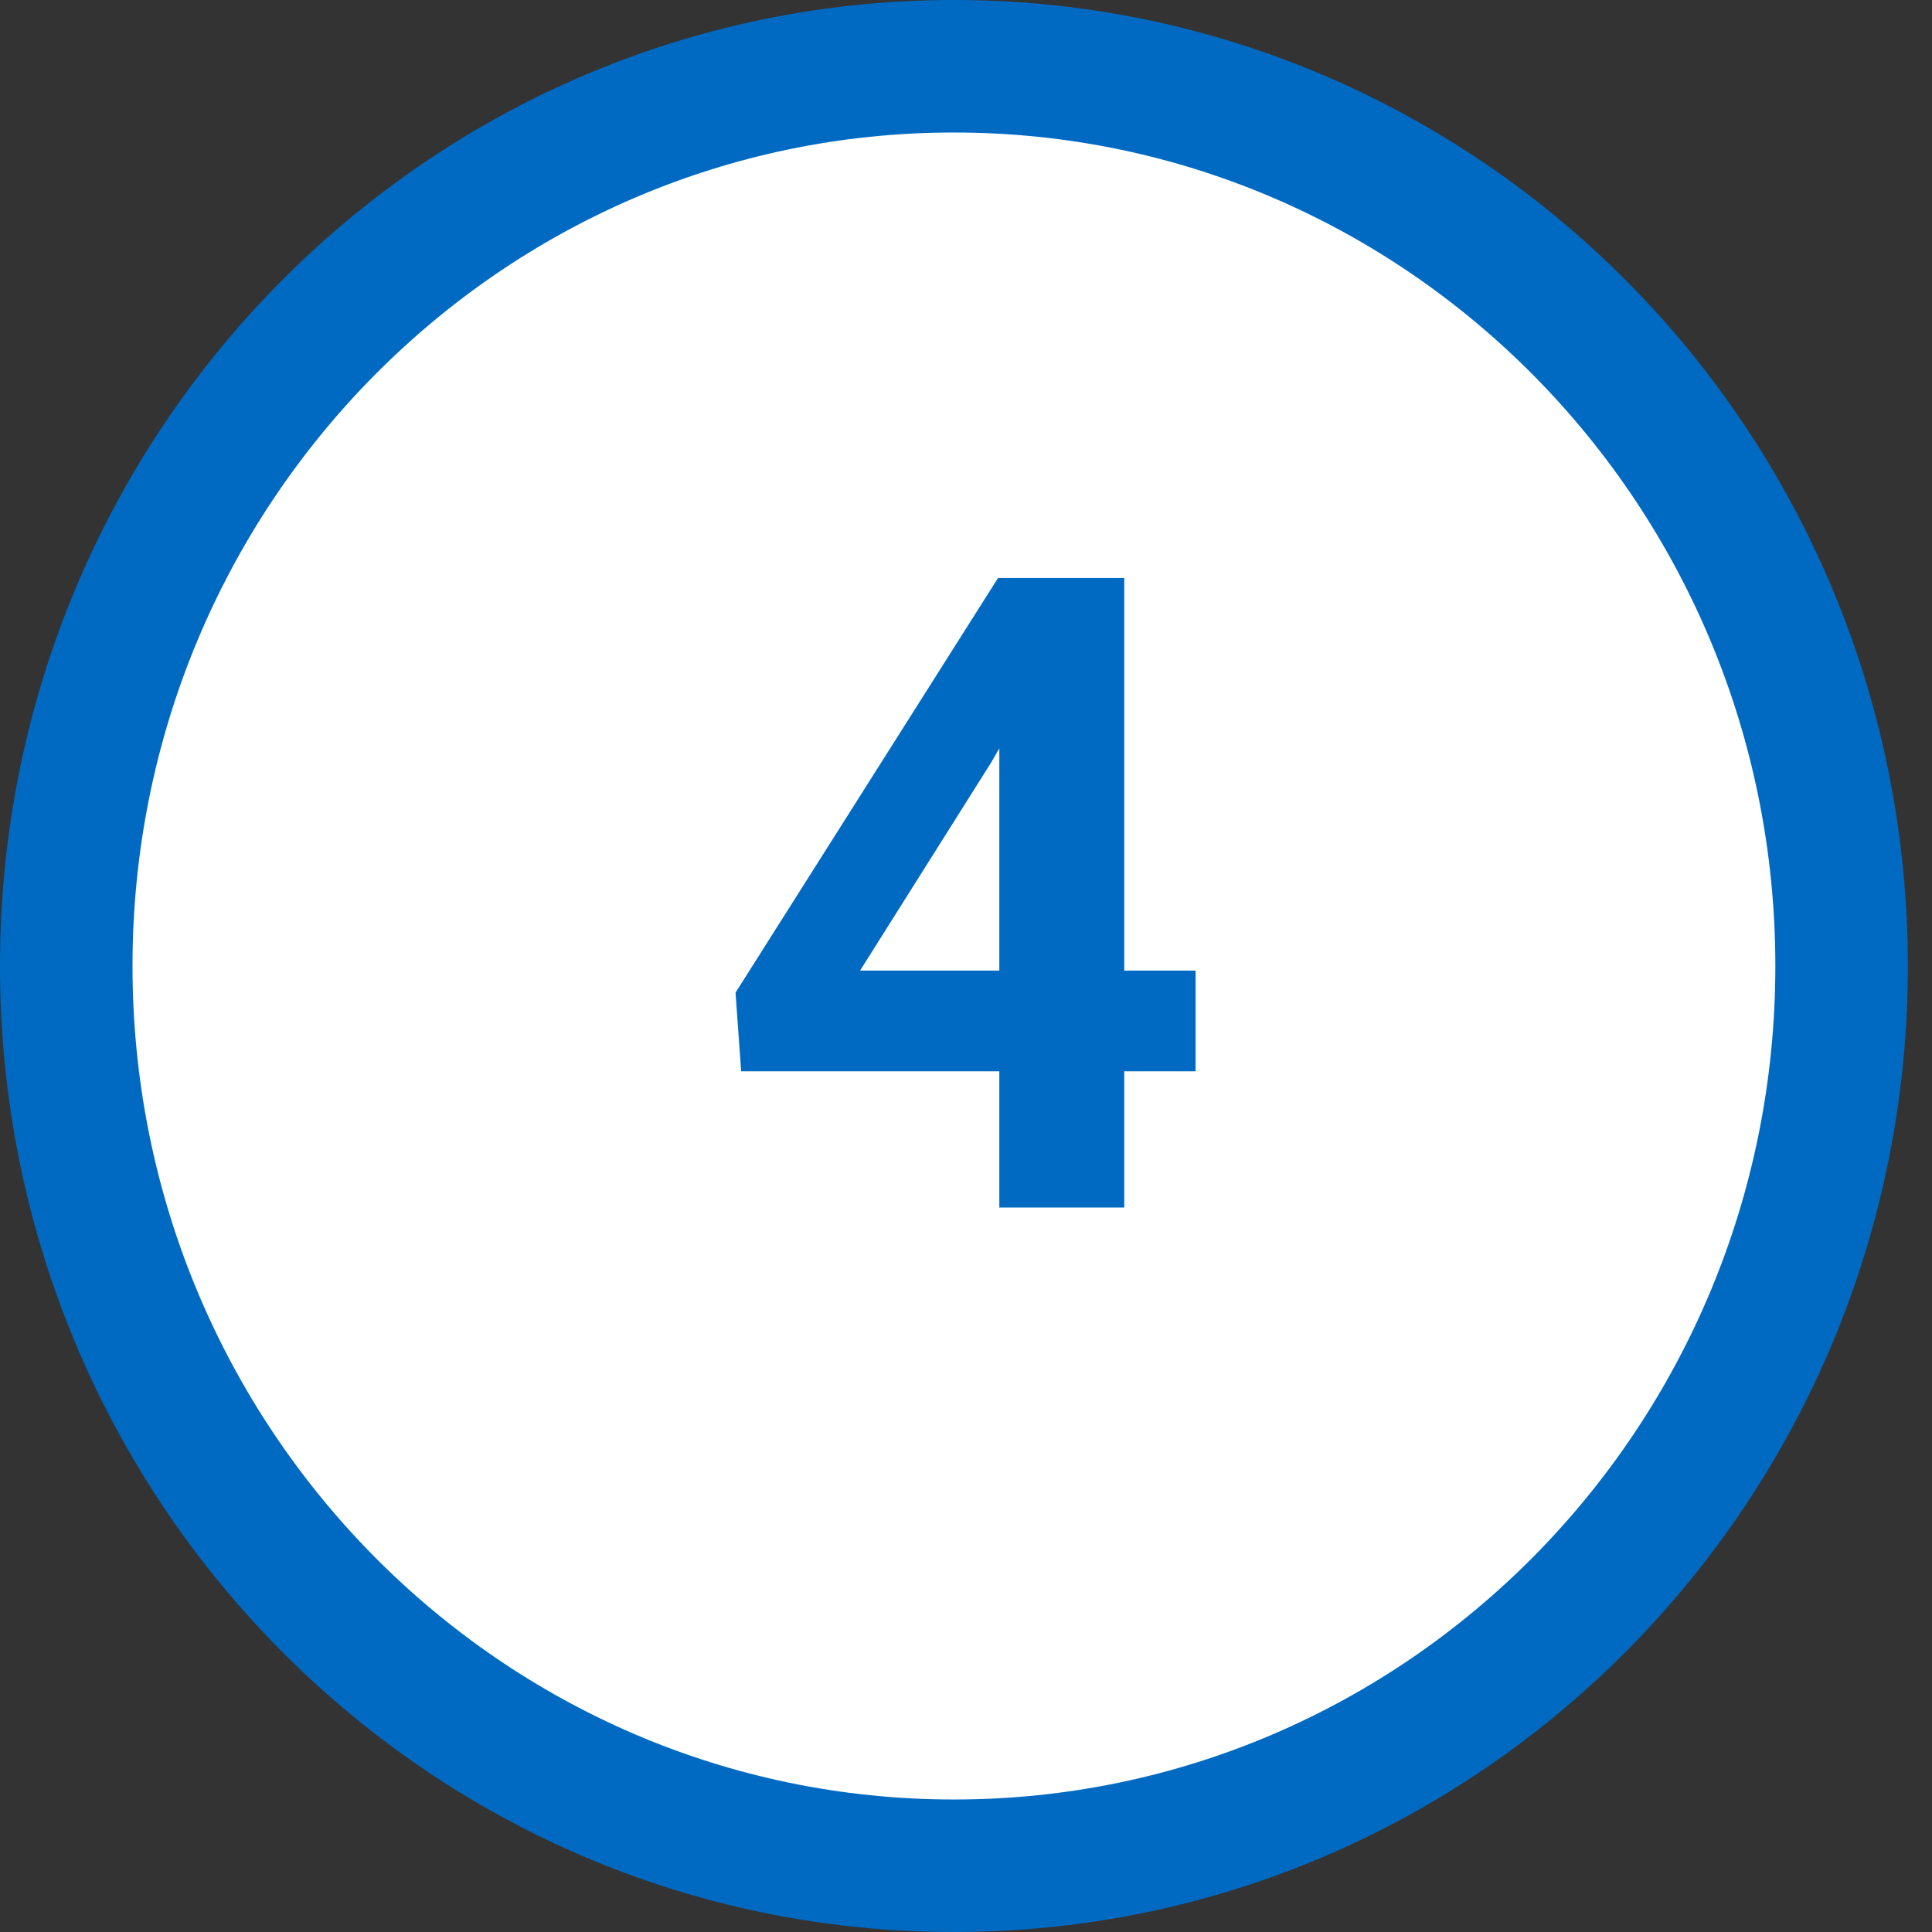 <svg width="24" height="24" viewBox="0 0 24 24" fill="none" xmlns="http://www.w3.org/2000/svg">
<rect x="0" y="0" width="24" height="24" fill="#333333" stroke="none"/>
<path d="M22.877 12C22.877 18.183 17.93 23.177 11.85 23.177C5.77 23.177 0.823 18.183 0.823 12C0.823 5.817 5.77 0.823 11.85 0.823C17.93 0.823 22.877 5.817 22.877 12Z" fill="white" stroke="#006AC3" stroke-width="1.646"/>
<path d="M13.966 12.057H14.852V13.308H13.966V15H12.414V13.308H9.207L9.137 12.331L12.398 7.18H13.966V12.057ZM10.684 12.057H12.414V9.296L12.312 9.473L10.684 12.057Z" fill="#006AC3"/>
</svg>
